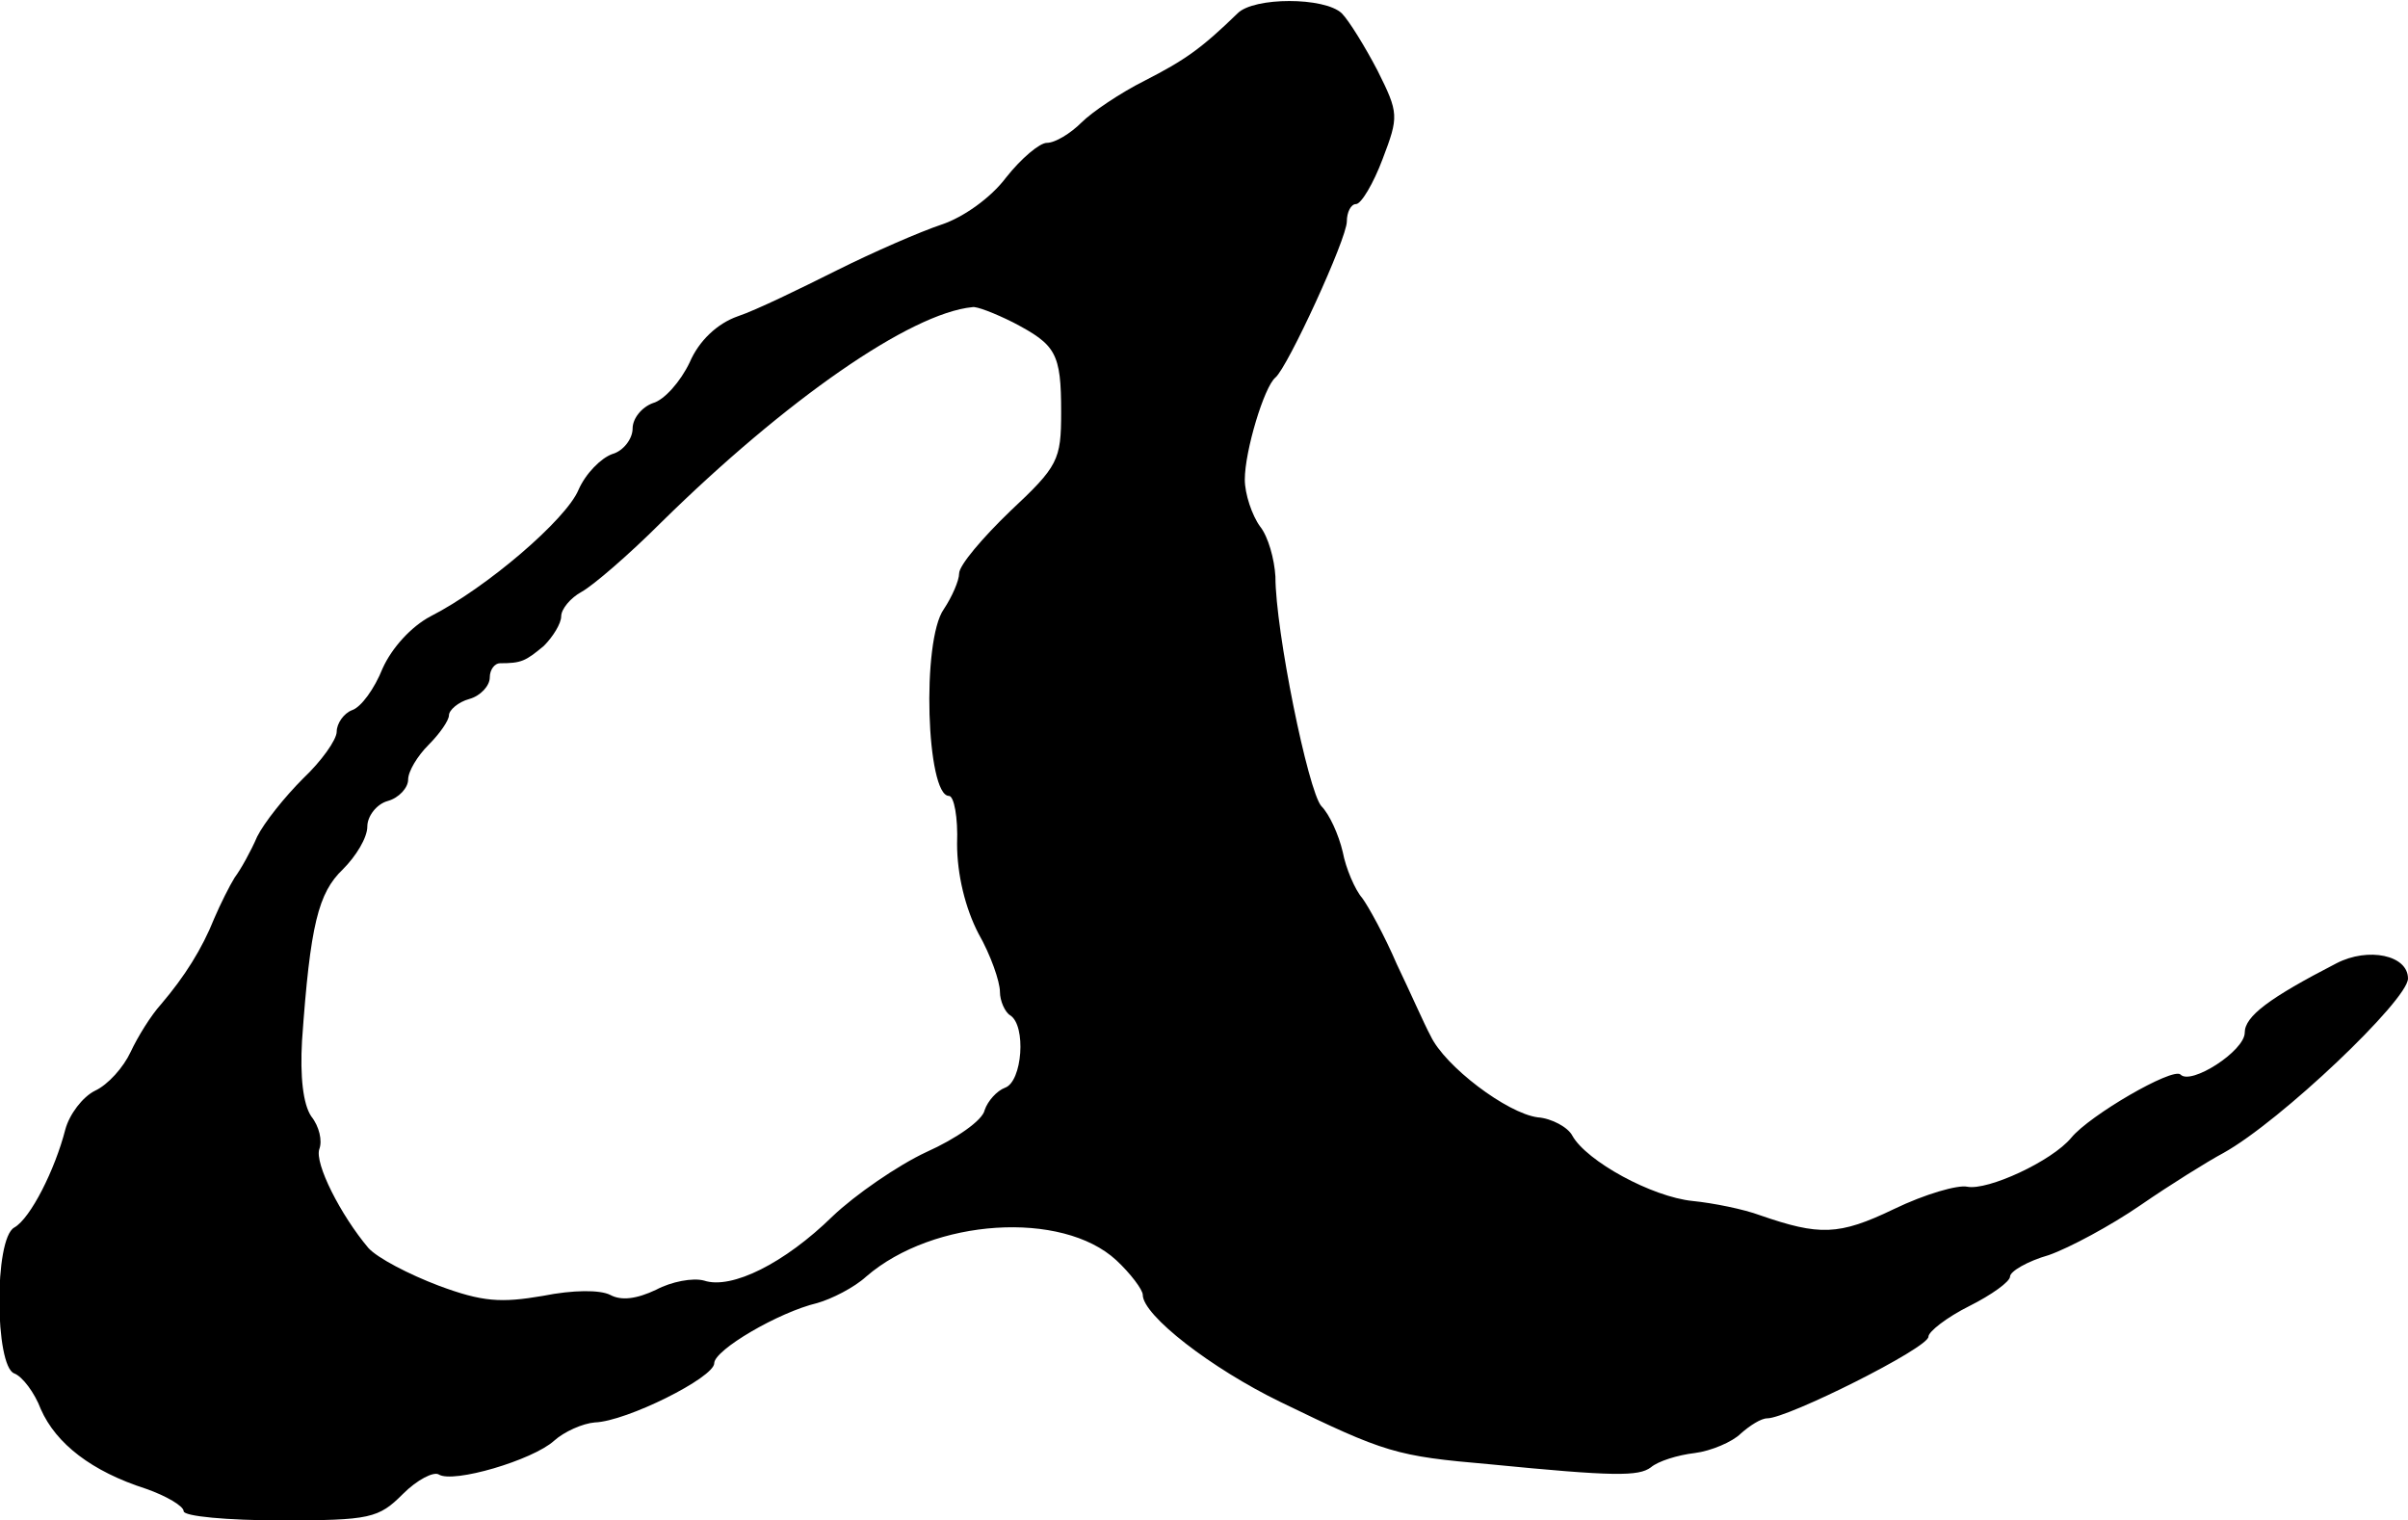 <?xml version="1.0" standalone="no"?>
<!DOCTYPE svg PUBLIC "-//W3C//DTD SVG 20010904//EN"
 "http://www.w3.org/TR/2001/REC-SVG-20010904/DTD/svg10.dtd">
<svg version="1.0" xmlns="http://www.w3.org/2000/svg"
 width="236pt" height="149pt" viewBox="0 0 236 149"
 preserveAspectRatio="xMidYMid meet">
<g transform="translate(0,149) scale(0.1,-0.1)"
fill="#000000" stroke="none">
<path d="M1213 1477 c-36 -35 -52 -46 -91 -66 -24 -12 -52 -31 -62 -41 -11
-11 -26 -20 -34 -20 -7 0 -25 -15 -40 -34 -15 -20 -42 -39 -63 -46 -21 -7 -67
-27 -103 -45 -36 -18 -79 -39 -97 -45 -20 -7 -38 -24 -47 -45 -9 -19 -25 -37
-36 -40 -11 -4 -20 -15 -20 -25 0 -10 -9 -22 -20 -25 -11 -4 -26 -19 -33 -35
-12 -29 -90 -96 -145 -124 -19 -10 -38 -31 -47 -51 -8 -20 -21 -38 -30 -41 -8
-3 -15 -13 -15 -21 0 -8 -15 -29 -33 -46 -18 -18 -38 -43 -45 -57 -6 -14 -16
-32 -22 -40 -5 -8 -14 -26 -20 -40 -12 -30 -29 -57 -52 -84 -10 -11 -23 -32
-30 -47 -7 -15 -22 -32 -35 -38 -12 -6 -25 -23 -29 -38 -10 -39 -34 -87 -50
-96 -20 -11 -19 -136 0 -143 8 -3 20 -19 26 -35 15 -34 50 -61 103 -78 20 -7
37 -17 37 -22 0 -5 43 -9 95 -9 88 0 96 2 120 26 14 14 30 22 35 19 14 -9 92
14 113 33 10 9 28 17 40 18 31 1 117 44 117 58 0 13 63 50 101 59 14 4 36 15
48 26 66 57 192 65 245 16 14 -13 26 -29 26 -34 0 -20 67 -72 135 -105 103
-50 113 -53 205 -61 122 -12 146 -12 158 -3 7 6 26 12 43 14 16 2 37 11 45 19
9 8 20 15 26 15 20 0 158 69 158 80 0 5 18 19 40 30 22 11 40 24 40 29 0 5 17
15 38 21 20 7 61 29 90 49 29 20 66 43 81 51 56 31 181 150 181 171 0 23 -39
31 -70 15 -66 -34 -90 -52 -90 -68 0 -18 -53 -52 -63 -41 -8 7 -89 -40 -107
-62 -19 -23 -82 -52 -102 -48 -9 2 -41 -7 -72 -22 -54 -26 -73 -26 -131 -6
-16 6 -46 12 -66 14 -40 4 -104 39 -118 64 -4 8 -20 17 -34 18 -30 4 -91 50
-105 80 -6 11 -20 43 -33 70 -12 28 -28 57 -34 65 -7 8 -16 29 -19 45 -4 17
-13 37 -21 45 -13 15 -45 172 -45 225 -1 17 -7 39 -15 49 -8 11 -15 32 -15 46
0 28 19 91 30 100 12 10 70 136 70 153 0 9 4 17 9 17 5 0 17 20 26 44 16 42
16 45 -5 87 -12 23 -28 49 -35 56 -17 16 -86 16 -102 0z m-220 -303 c42 -22
47 -30 47 -88 0 -47 -3 -53 -50 -97 -27 -26 -50 -53 -50 -61 0 -7 -7 -23 -15
-35 -22 -31 -17 -183 5 -183 5 0 9 -21 8 -47 0 -30 8 -63 21 -88 12 -21 21
-47 21 -57 0 -9 5 -20 10 -23 16 -10 12 -65 -5 -71 -8 -3 -17 -13 -20 -22 -2
-10 -28 -28 -57 -41 -28 -13 -70 -42 -92 -63 -47 -46 -99 -72 -126 -63 -11 3
-32 -1 -47 -9 -19 -9 -34 -11 -45 -5 -10 5 -36 5 -66 -1 -41 -7 -59 -6 -102
10 -29 11 -60 27 -69 37 -27 32 -53 83 -48 97 3 8 0 22 -8 32 -8 12 -11 39 -9
74 8 114 16 145 40 168 13 13 24 31 24 42 0 10 9 22 20 25 11 3 20 13 20 21 0
8 9 23 20 34 11 11 20 24 20 29 0 5 9 13 20 16 11 3 20 13 20 21 0 8 5 14 10
14 21 0 25 2 43 17 9 9 17 22 17 29 0 7 9 18 20 24 11 6 46 36 78 68 122 120
244 205 305 211 4 1 22 -6 40 -15z"/>
</g>
</svg>
